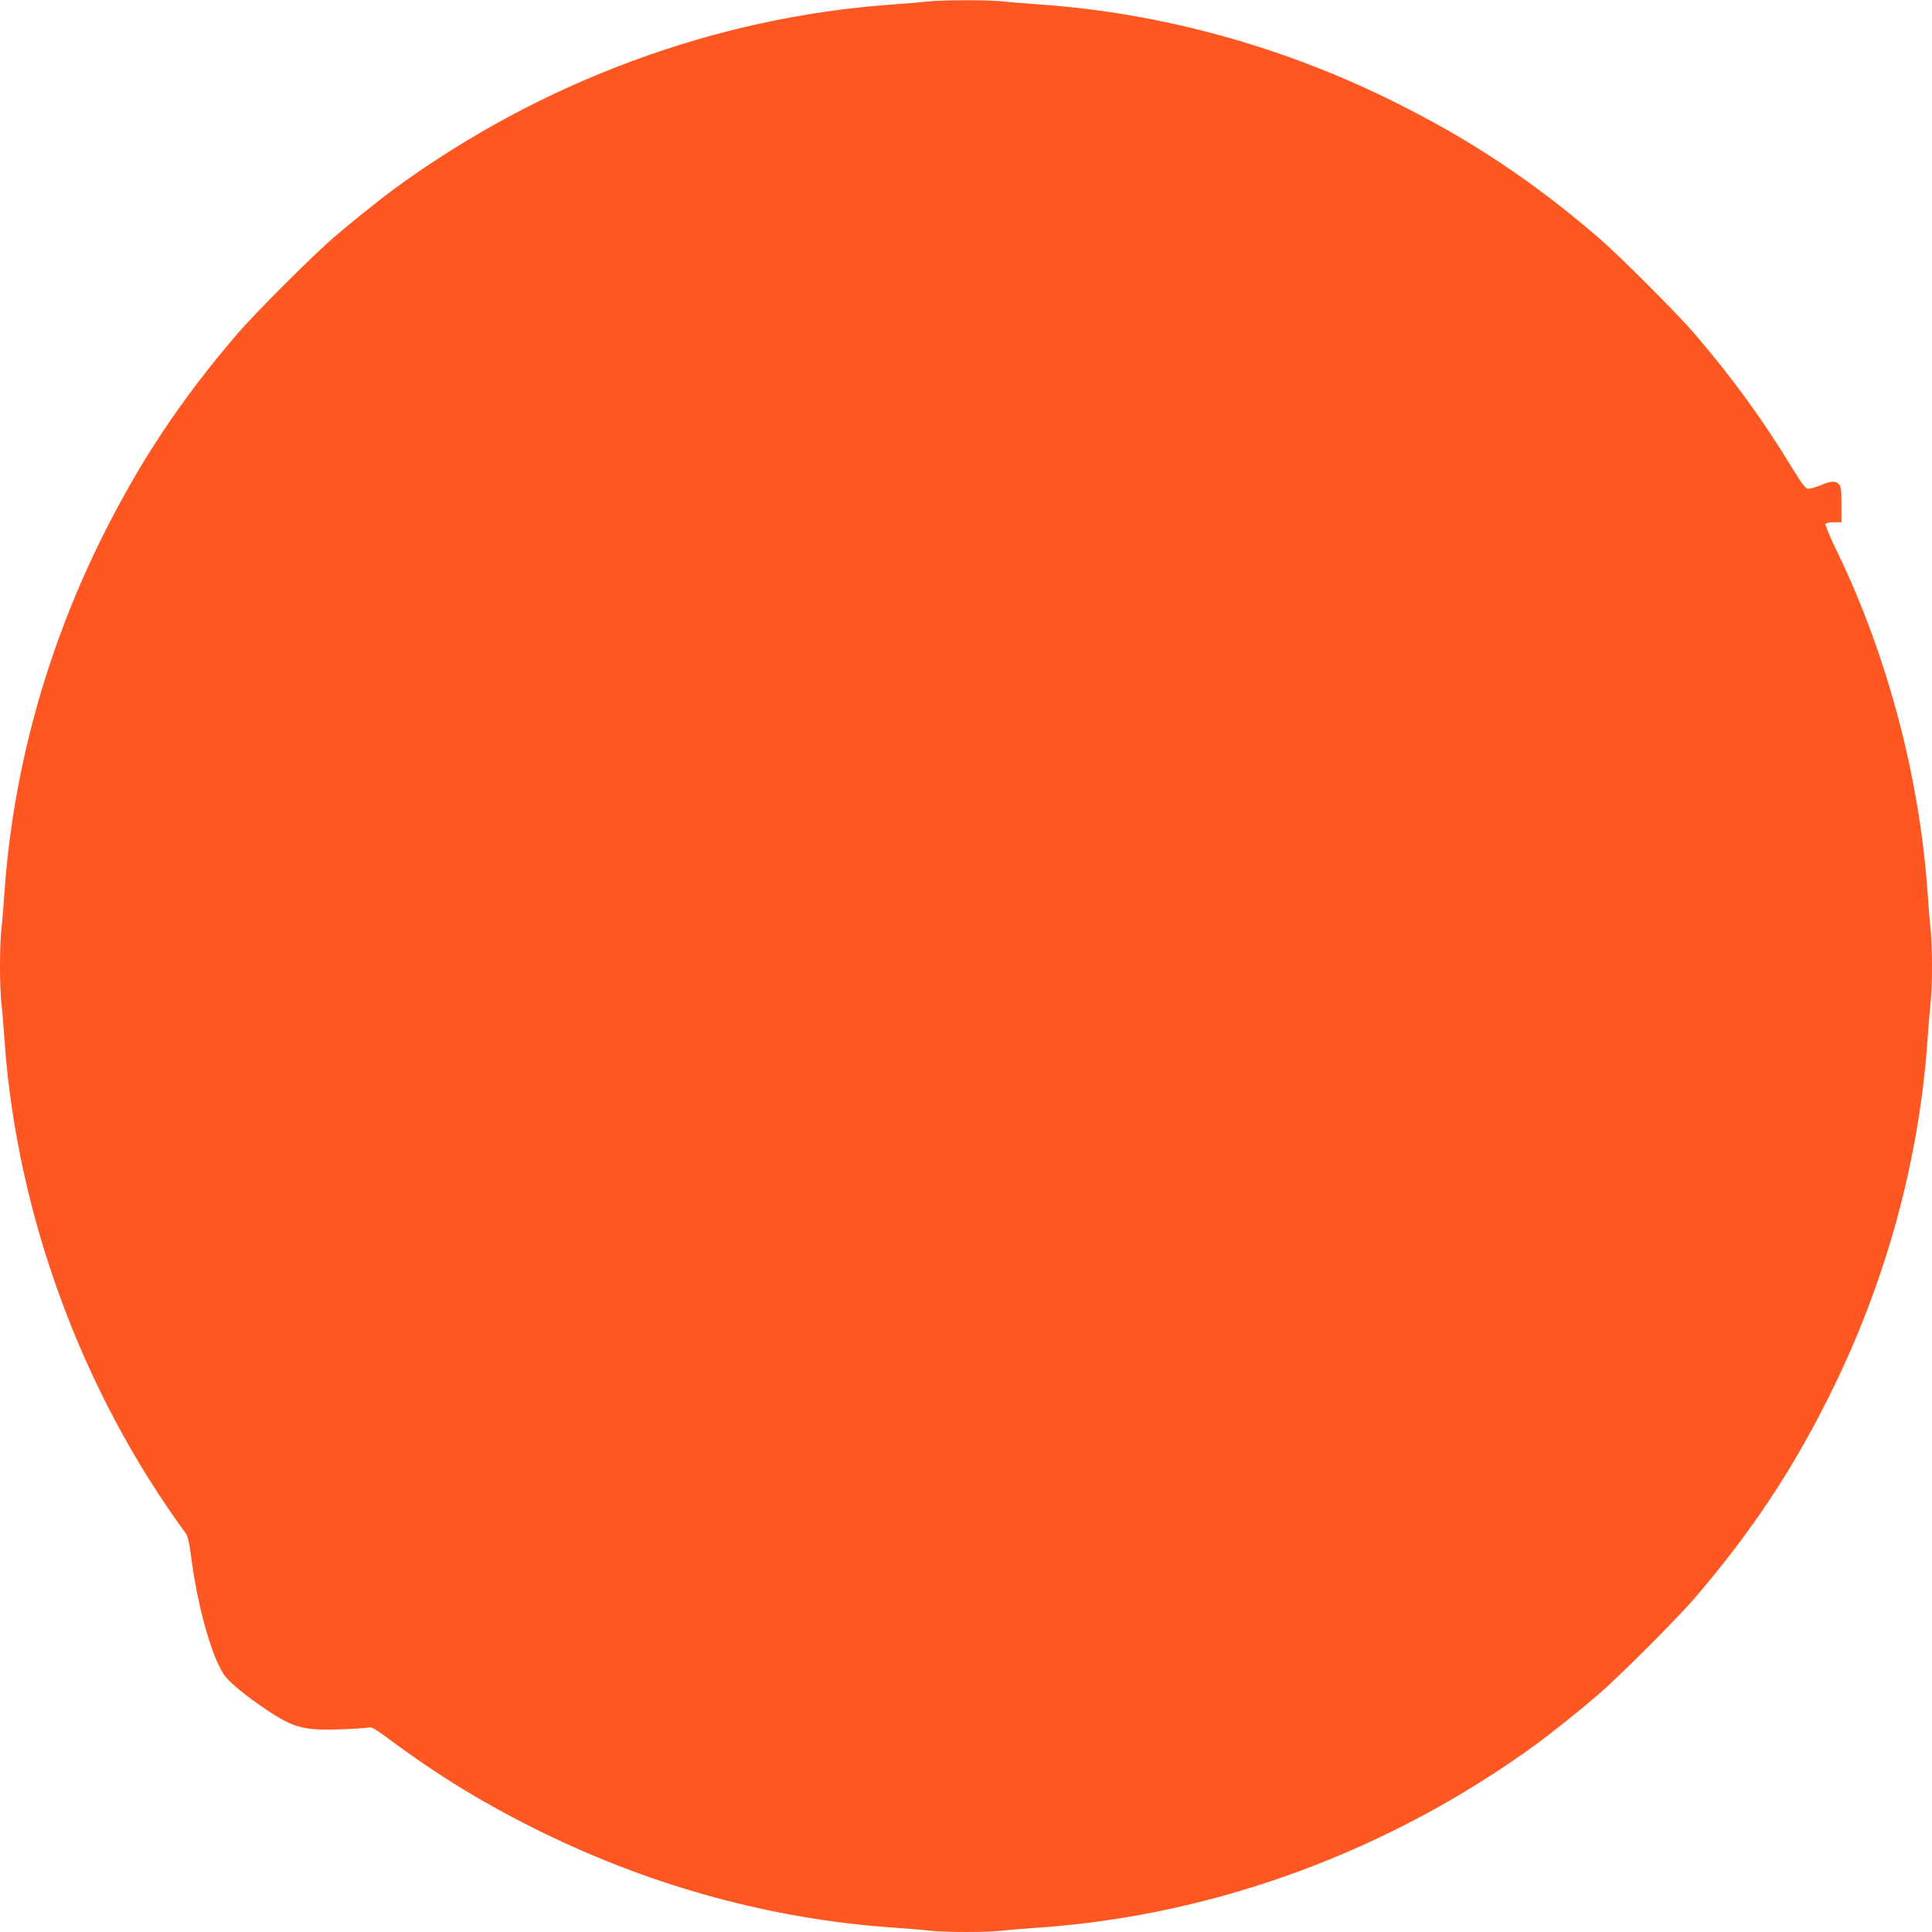 <?xml version="1.0" standalone="no"?>
<!DOCTYPE svg PUBLIC "-//W3C//DTD SVG 20010904//EN"
 "http://www.w3.org/TR/2001/REC-SVG-20010904/DTD/svg10.dtd">
<svg version="1.0" xmlns="http://www.w3.org/2000/svg"
 width="1280pt" height="1280pt" viewBox="0 0 1280 1280"
 preserveAspectRatio="xMidYMid meet">
<g transform="translate(0,1280) scale(0.1,-0.1)"
fill="#ff5722" stroke="none">
<path d="M6145 12790 c-38 -5 -144 -13 -235 -20 -1173 -83 -2327 -511 -3299
-1222 -94 -69 -290 -226 -401 -322 -135 -116 -520 -501 -636 -636 -385 -448
-665 -873 -920 -1395 -355 -728 -568 -1512 -624 -2300 -6 -88 -15 -201 -21
-252 -12 -117 -12 -369 0 -486 6 -51 15 -164 21 -252 82 -1153 513 -2325 1200
-3263 14 -19 24 -62 35 -147 41 -324 132 -655 216 -786 32 -50 140 -140 288
-239 178 -119 245 -136 495 -127 89 3 170 9 181 12 16 5 46 -13 120 -68 345
-257 650 -442 1040 -633 728 -355 1512 -568 2300 -624 88 -6 201 -15 252 -21
117 -12 369 -12 486 0 51 6 164 15 252 21 1168 83 2324 512 3294 1222 94 69
290 226 401 322 135 116 520 501 636 636 385 448 665 873 920 1395 355 728
568 1512 624 2300 6 88 15 201 21 252 12 117 12 369 0 486 -6 51 -15 164 -21
252 -54 762 -266 1560 -596 2245 -47 96 -82 180 -80 187 4 8 24 13 56 13 l50
0 0 118 c0 103 -3 121 -18 135 -25 23 -52 21 -123 -9 -34 -14 -71 -24 -82 -22
-15 2 -42 37 -92 119 -198 328 -406 614 -659 909 -116 135 -501 520 -636 636
-448 385 -873 665 -1395 920 -728 355 -1512 568 -2300 624 -88 6 -201 15 -252
21 -106 10 -396 10 -498 -1z"/>
</g>
</svg>
